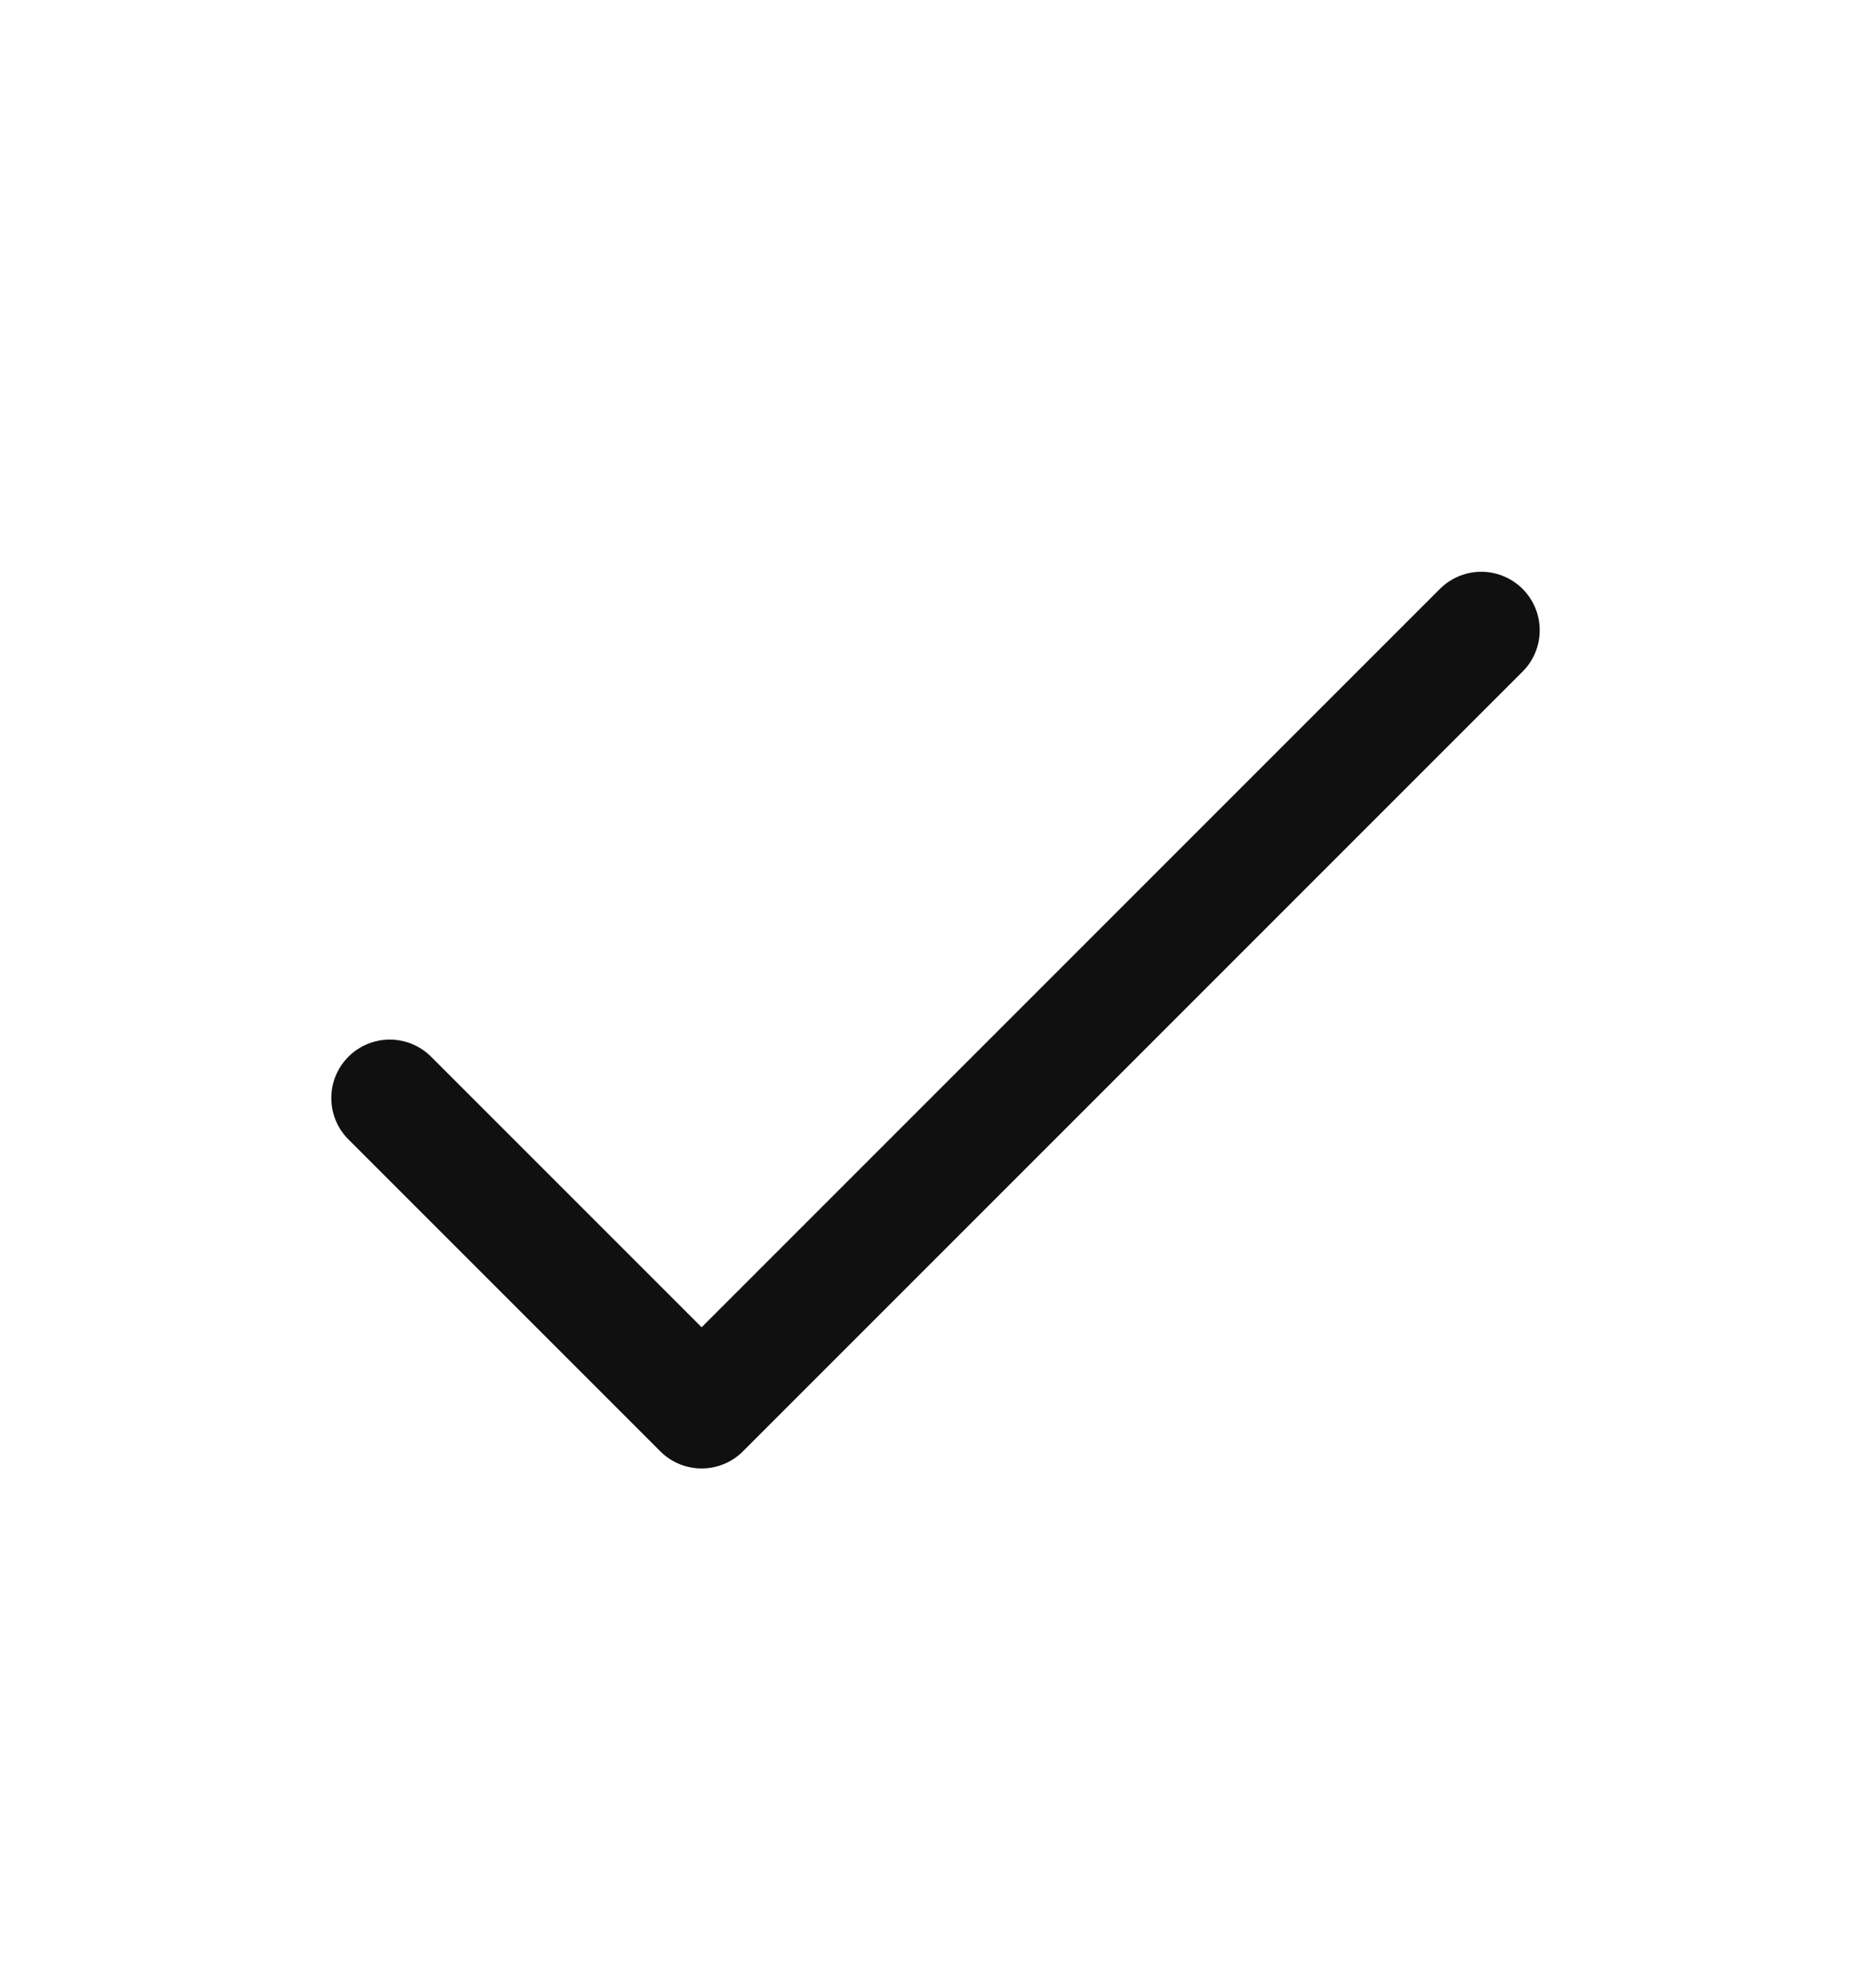 <svg width="16" height="17" viewBox="0 0 16 17" fill="none" xmlns="http://www.w3.org/2000/svg">
<path d="M3.333 9.389L6 12.056L12.667 5.389" stroke="#101010" stroke-linecap="round" stroke-linejoin="round"/>
</svg>
